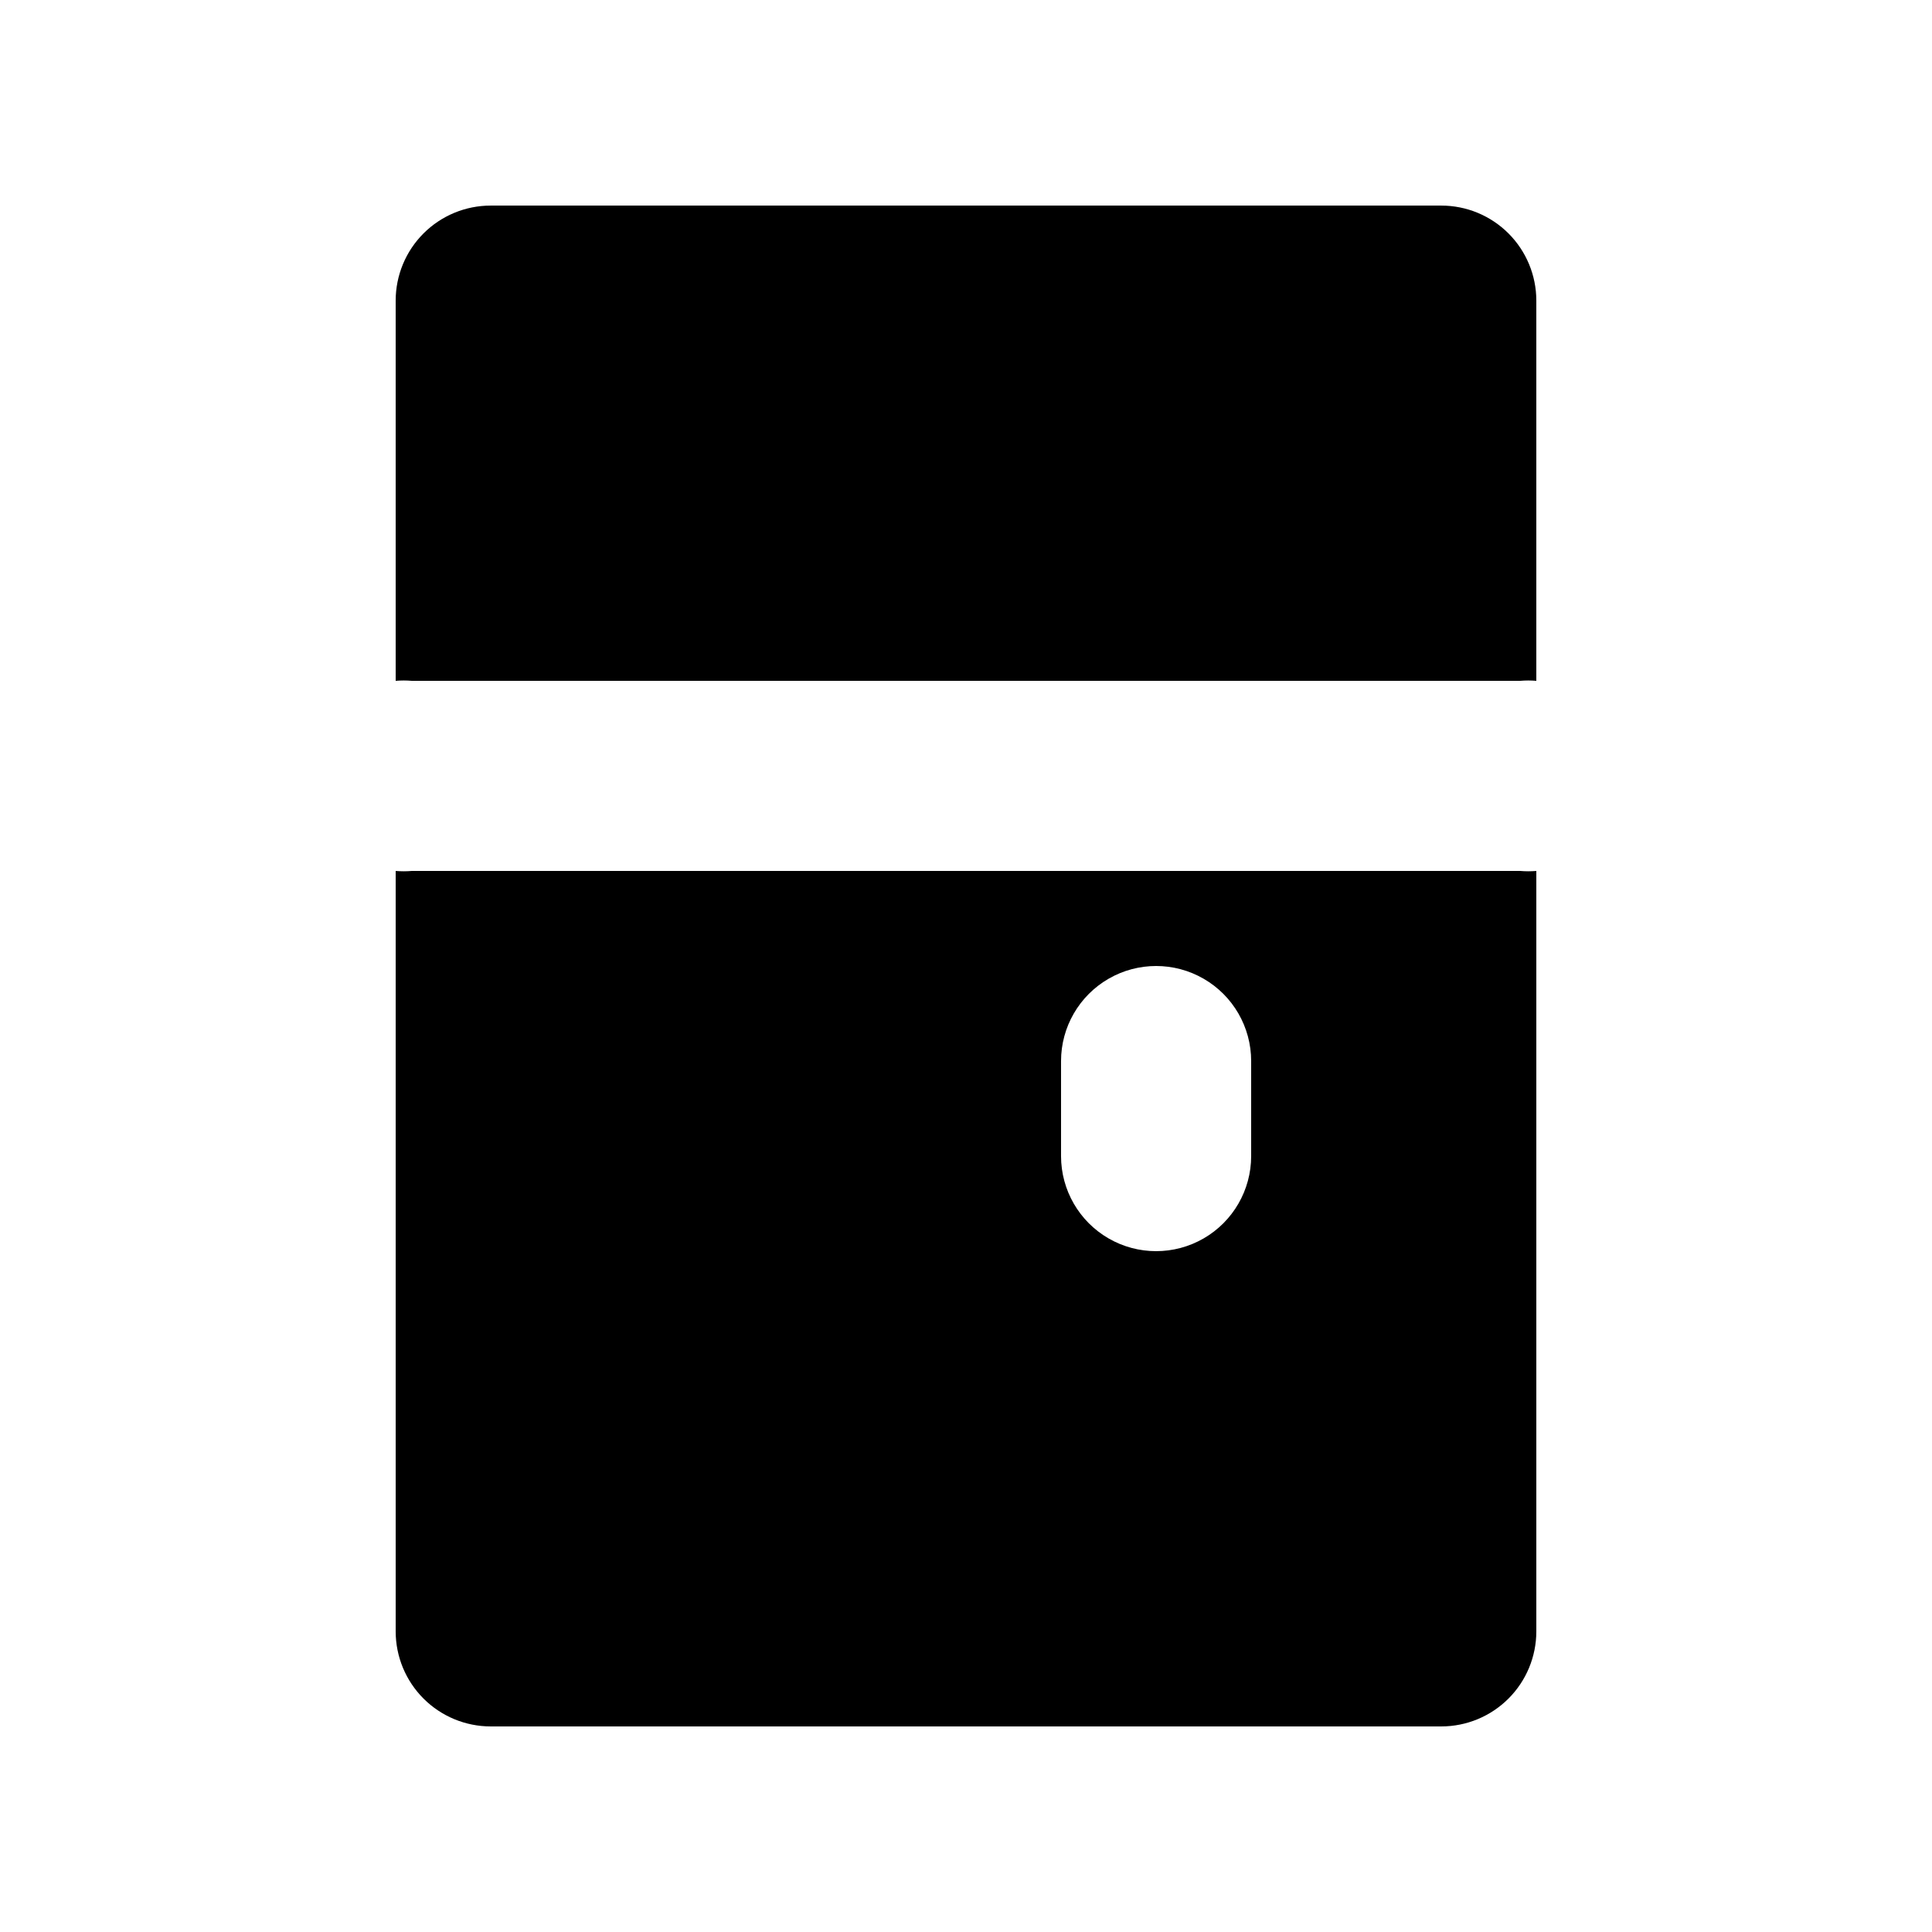<?xml version="1.0" encoding="UTF-8"?>
<!-- Uploaded to: ICON Repo, www.svgrepo.com, Generator: ICON Repo Mixer Tools -->
<svg fill="#000000" width="800px" height="800px" version="1.1" viewBox="144 144 512 512" xmlns="http://www.w3.org/2000/svg">
 <path d="m253.14 374.81c-1.422 0.121-2.856 0.121-4.281 0v201.52c0 6.68 2.652 13.09 7.379 17.812 4.723 4.723 11.129 7.379 17.812 7.379h251.9c6.684 0 13.09-2.656 17.812-7.379 4.727-4.723 7.379-11.133 7.379-17.812v-201.52c-1.426 0.121-2.856 0.121-4.281 0zm222.43 75.57c0 9-4.801 17.316-12.594 21.816-7.797 4.5-17.398 4.5-25.191 0-7.793-4.5-12.598-12.816-12.598-21.816v-25.191c0-9 4.805-17.312 12.598-21.812 7.793-4.5 17.395-4.5 25.191 0 7.793 4.5 12.594 12.812 12.594 21.812zm75.57-226.71v100.76c-1.426-0.121-2.856-0.121-4.281 0h-293.72c-1.422-0.121-2.856-0.121-4.281 0v-100.76c0-6.68 2.652-13.086 7.379-17.812 4.723-4.723 11.129-7.375 17.812-7.375h251.9c6.684 0 13.09 2.652 17.812 7.375 4.727 4.727 7.379 11.133 7.379 17.812z"/>
</svg>